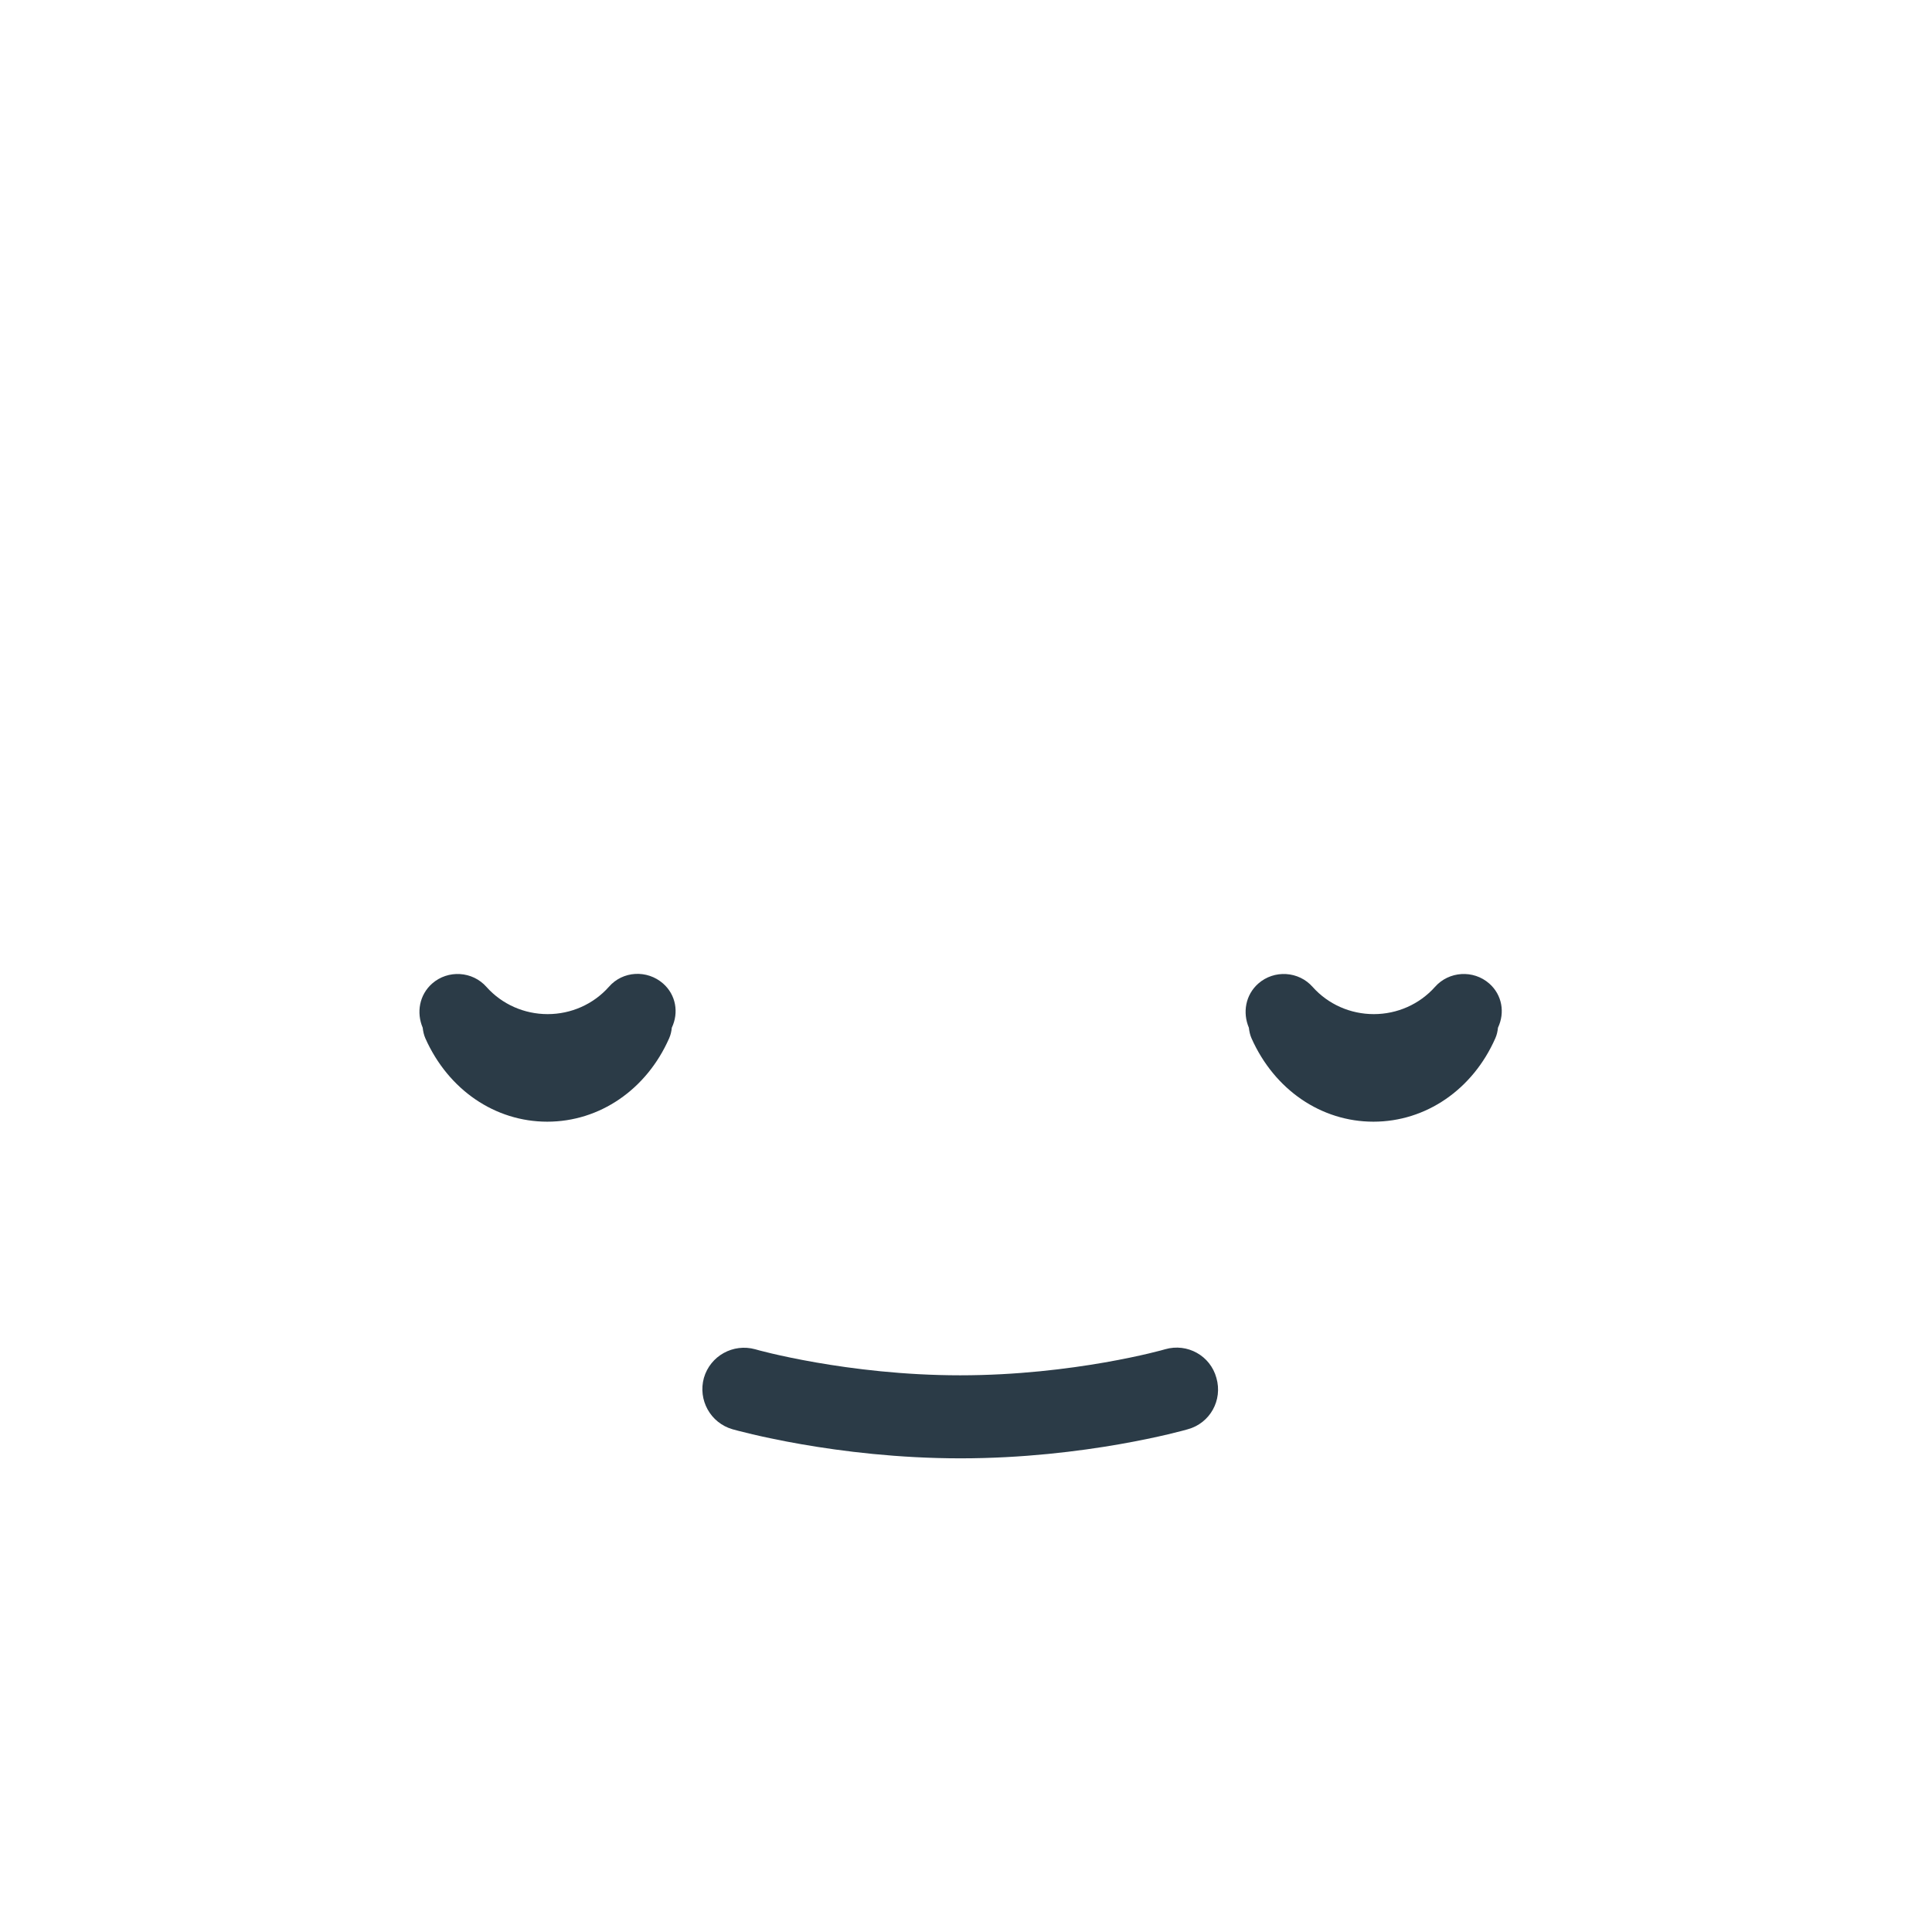 <?xml version="1.0" encoding="utf-8"?>
<!-- Generator: Adobe Illustrator 18.0.0, SVG Export Plug-In . SVG Version: 6.00 Build 0)  -->
<!DOCTYPE svg PUBLIC "-//W3C//DTD SVG 1.1 Tiny//EN" "http://www.w3.org/Graphics/SVG/1.1/DTD/svg11-tiny.dtd">
<svg version="1.1" baseProfile="tiny" id="Layer_1" xmlns="http://www.w3.org/2000/svg" xmlns:xlink="http://www.w3.org/1999/xlink"
	 x="0px" y="0px" width="511.9px" height="511.9px" viewBox="0 0 511.9 511.9" xml:space="preserve">
<path fill="#2B3B47" d="M254.5,386.4c-33,0-59.3-7.4-60.4-7.7c-5.9-1.7-9.2-7.8-7.6-13.6c1.7-5.9,7.8-9.2,13.6-7.6
	c0.2,0.1,24.5,6.9,54.3,6.9c30,0,54.1-6.8,54.3-6.9c5.9-1.7,12,1.7,13.6,7.6c1.7,5.9-1.7,12-7.6,13.6
	C313.7,379,287.5,386.4,254.5,386.4z"/>
<path fill="#2B3B47" d="M394.6,260.6c-4.2-3.7-10.7-3.3-14.4,0.9c-4.1,4.6-10,7.2-16.2,7.2c-6.2,0-12.1-2.6-16.2-7.2
	c-3.7-4.2-10.2-4.6-14.4-0.9c-3.4,3-4.2,7.7-2.5,11.7c0.1,0.9,0.3,1.9,0.7,2.8c6.1,13.7,18.5,22.1,32.3,22.1
	c13.9,0,26.3-8.5,32.3-22.1c0.4-0.9,0.6-1.8,0.7-2.8C398.8,268.3,398,263.6,394.6,260.6z"/>
<path fill="#2B3B47" d="M175.7,260.6c-4.2-3.7-10.7-3.4-14.4,0.9c-4.1,4.6-10,7.2-16.2,7.2h0c-6.2,0-12.1-2.6-16.2-7.2
	c-3.7-4.2-10.2-4.6-14.4-0.9c-3.4,3-4.2,7.7-2.5,11.7c0.1,0.9,0.3,1.9,0.7,2.8c6.1,13.7,18.5,22.1,32.3,22.1
	c13.9,0,26.3-8.5,32.3-22.1c0.4-0.9,0.6-1.8,0.7-2.8C179.9,268.3,179.1,263.6,175.7,260.6z"/>
</svg>
